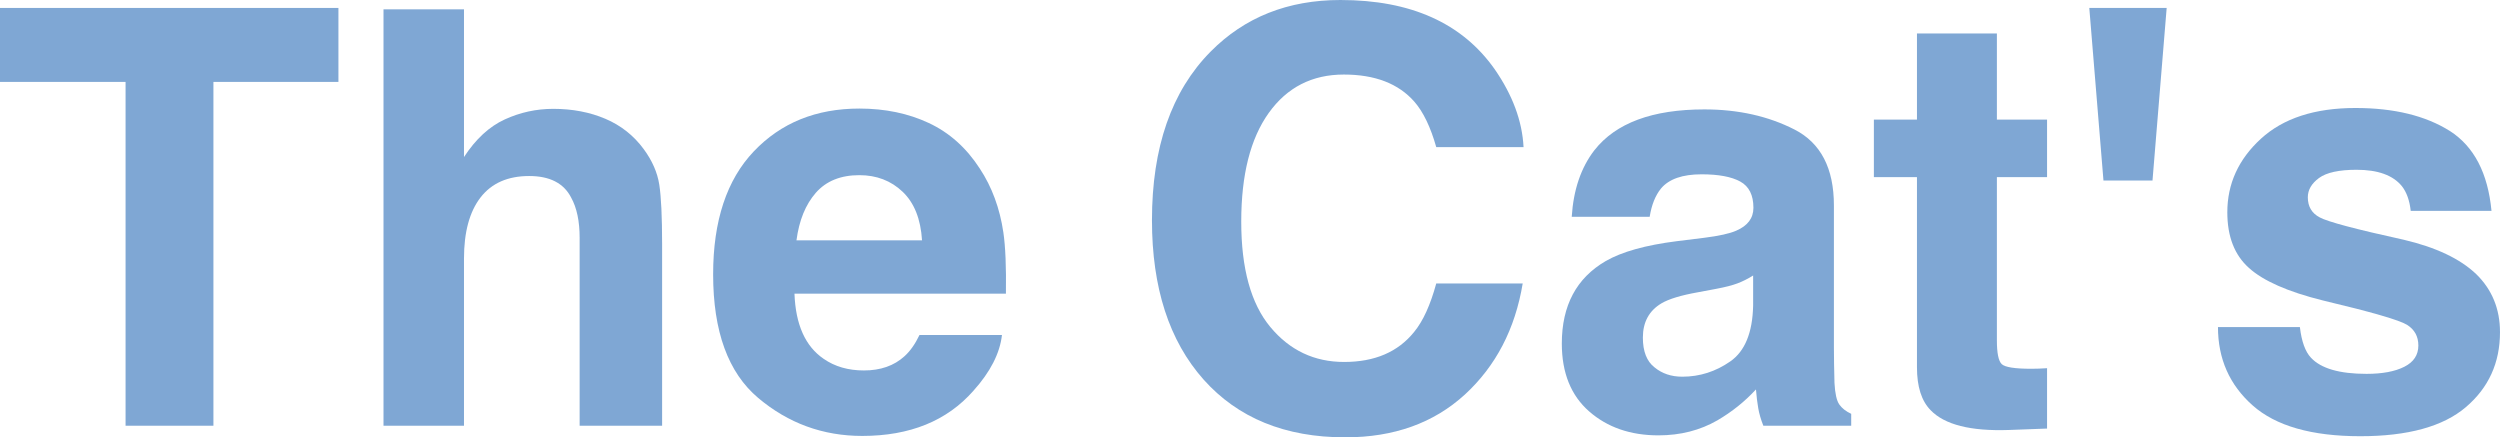 <?xml version="1.0" encoding="UTF-8"?><svg id="_レイヤー_2" xmlns="http://www.w3.org/2000/svg" viewBox="0 0 646.011 113.013"><defs><style>.cls-1{fill:#0050aa;}.cls-2{opacity:.5;}</style></defs><g id="layout"><g class="cls-2"><path class="cls-1" d="m87.451,2.051v19.116h-32.3v88.843h-22.705V21.167H0V2.051h87.451Z"/><path class="cls-1" d="m171.094,63.135v46.875h-21.313v-48.56c0-4.296-.732-7.764-2.197-10.4-1.904-3.71-5.519-5.566-10.84-5.566-5.519,0-9.704,1.844-12.562,5.529-2.855,3.688-4.284,8.949-4.284,15.784v43.213h-20.801V2.417h20.801v38.159c3.027-4.638,6.53-7.874,10.511-9.704,3.979-1.832,8.166-2.747,12.561-2.747,4.932,0,9.412.854,13.439,2.563,4.029,1.71,7.336,4.321,9.925,7.837,2.197,2.979,3.54,6.042,4.028,9.192.487,3.148.732,8.289.732,15.417Z"/><path class="cls-1" d="m258.911,86.572c-.538,4.737-3.003,9.547-7.397,14.429-6.837,7.764-16.406,11.646-28.711,11.646-10.156,0-19.116-3.271-26.88-9.814-7.764-6.542-11.646-17.187-11.646-31.934,0-13.817,3.503-24.413,10.511-31.787,7.006-7.372,16.101-11.06,27.282-11.06,6.64,0,12.622,1.245,17.944,3.735,5.321,2.49,9.716,6.421,13.184,11.792,3.124,4.736,5.151,10.23,6.079,16.479.537,3.662.757,8.936.659,15.82h-54.639c.293,8.009,2.808,13.623,7.544,16.846,2.881,2.003,6.347,3.003,10.4,3.003,4.296,0,7.788-1.22,10.474-3.662,1.465-1.318,2.758-3.149,3.882-5.493h21.313Zm-20.654-24.463c-.342-5.517-2.014-9.704-5.018-12.562-3.002-2.855-6.727-4.284-11.169-4.284-4.834,0-8.582,1.515-11.243,4.541-2.661,3.028-4.333,7.13-5.017,12.305h32.446Z"/><path class="cls-1" d="m378.53,101.953c-8.057,7.374-18.359,11.06-30.908,11.06-15.527,0-27.734-4.98-36.621-14.941-8.888-10.009-13.33-23.73-13.33-41.162,0-18.848,5.054-33.373,15.161-43.579,8.789-8.886,19.97-13.33,33.545-13.33,18.164,0,31.445,5.958,39.844,17.871,4.639,6.69,7.129,13.403,7.471,20.142h-22.559c-1.465-5.175-3.345-9.082-5.64-11.719-4.102-4.688-10.181-7.031-18.237-7.031-8.203,0-14.674,3.309-19.409,9.924-4.736,6.617-7.104,15.98-7.104,28.089,0,12.11,2.502,21.18,7.507,27.21,5.005,6.031,11.364,9.045,19.08,9.045,7.91,0,13.94-2.588,18.091-7.764,2.295-2.783,4.199-6.958,5.713-12.524h22.339c-1.953,11.769-6.934,21.339-14.941,28.711Z"/><path class="cls-1" d="m412.002,38.818c5.518-7.031,14.989-10.547,28.418-10.547,8.74,0,16.504,1.733,23.291,5.2,6.786,3.468,10.181,10.01,10.181,19.629v36.621c0,2.539.048,5.615.146,9.229.146,2.735.561,4.59,1.245,5.566.684.978,1.709,1.783,3.076,2.417v3.076h-22.705c-.635-1.611-1.074-3.124-1.318-4.541-.245-1.415-.439-3.026-.586-4.834-2.882,3.126-6.201,5.786-9.961,7.983-4.493,2.588-9.57,3.882-15.234,3.882-7.227,0-13.196-2.063-17.908-6.188-4.712-4.126-7.067-9.973-7.067-17.542,0-9.814,3.783-16.919,11.353-21.313,4.149-2.392,10.254-4.102,18.311-5.127l7.104-.879c3.856-.487,6.616-1.099,8.276-1.831,2.978-1.269,4.468-3.247,4.468-5.933,0-3.271-1.136-5.529-3.405-6.775-2.271-1.244-5.604-1.867-9.998-1.867-4.933,0-8.423,1.221-10.474,3.662-1.465,1.807-2.442,4.248-2.93,7.324h-20.142c.439-6.982,2.392-12.719,5.859-17.212Zm15.527,56.104c1.952,1.611,4.346,2.417,7.178,2.417,4.492,0,8.63-1.318,12.414-3.955s5.75-7.445,5.896-14.429v-7.764c-1.318.831-2.649,1.501-3.992,2.015-1.343.512-3.186.988-5.529,1.428l-4.688.879c-4.395.781-7.544,1.734-9.448,2.856-3.223,1.904-4.834,4.859-4.834,8.862,0,3.564,1,6.129,3.003,7.69Z"/><path class="cls-1" d="m528.97,95.142v15.601l-9.888.366c-9.863.341-16.602-1.366-20.215-5.127-2.344-2.392-3.516-6.079-3.516-11.06v-49.146h-11.133v-14.868h11.133V8.643h20.654v22.266h12.964v14.868h-12.964v42.188c0,3.271.414,5.311,1.245,6.115.83.807,3.369,1.209,7.617,1.209.634,0,1.306-.012,2.014-.037.708-.023,1.403-.061,2.088-.109Z"/><path class="cls-1" d="m539.883,2.051h19.995l-3.662,44.604h-12.671l-3.662-44.604Z"/><path class="cls-1" d="m633.047,33.838c6.25,4.005,9.839,10.89,10.767,20.654h-20.874c-.293-2.685-1.051-4.809-2.271-6.372-2.296-2.831-6.201-4.248-11.719-4.248-4.541,0-7.776.709-9.704,2.124-1.93,1.417-2.894,3.076-2.894,4.98,0,2.394,1.025,4.127,3.076,5.2,2.051,1.124,9.302,3.053,21.753,5.786,8.301,1.954,14.526,4.907,18.677,8.862,4.102,4.004,6.152,9.009,6.152,15.015,0,7.91-2.942,14.368-8.825,19.372-5.885,5.005-14.979,7.508-27.283,7.508-12.55,0-21.814-2.649-27.795-7.947-5.982-5.297-8.973-12.048-8.973-20.251h21.167c.439,3.712,1.392,6.349,2.856,7.91,2.588,2.783,7.372,4.175,14.355,4.175,4.102,0,7.361-.609,9.777-1.831,2.418-1.22,3.626-3.051,3.626-5.493,0-2.344-.978-4.125-2.93-5.347-1.953-1.22-9.204-3.319-21.753-6.299-9.034-2.245-15.406-5.054-19.116-8.423-3.711-3.32-5.566-8.104-5.566-14.355,0-7.372,2.894-13.707,8.679-19.006,5.787-5.298,13.928-7.947,24.427-7.947,9.961,0,18.091,1.978,24.39,5.933Z"/></g></g></svg>